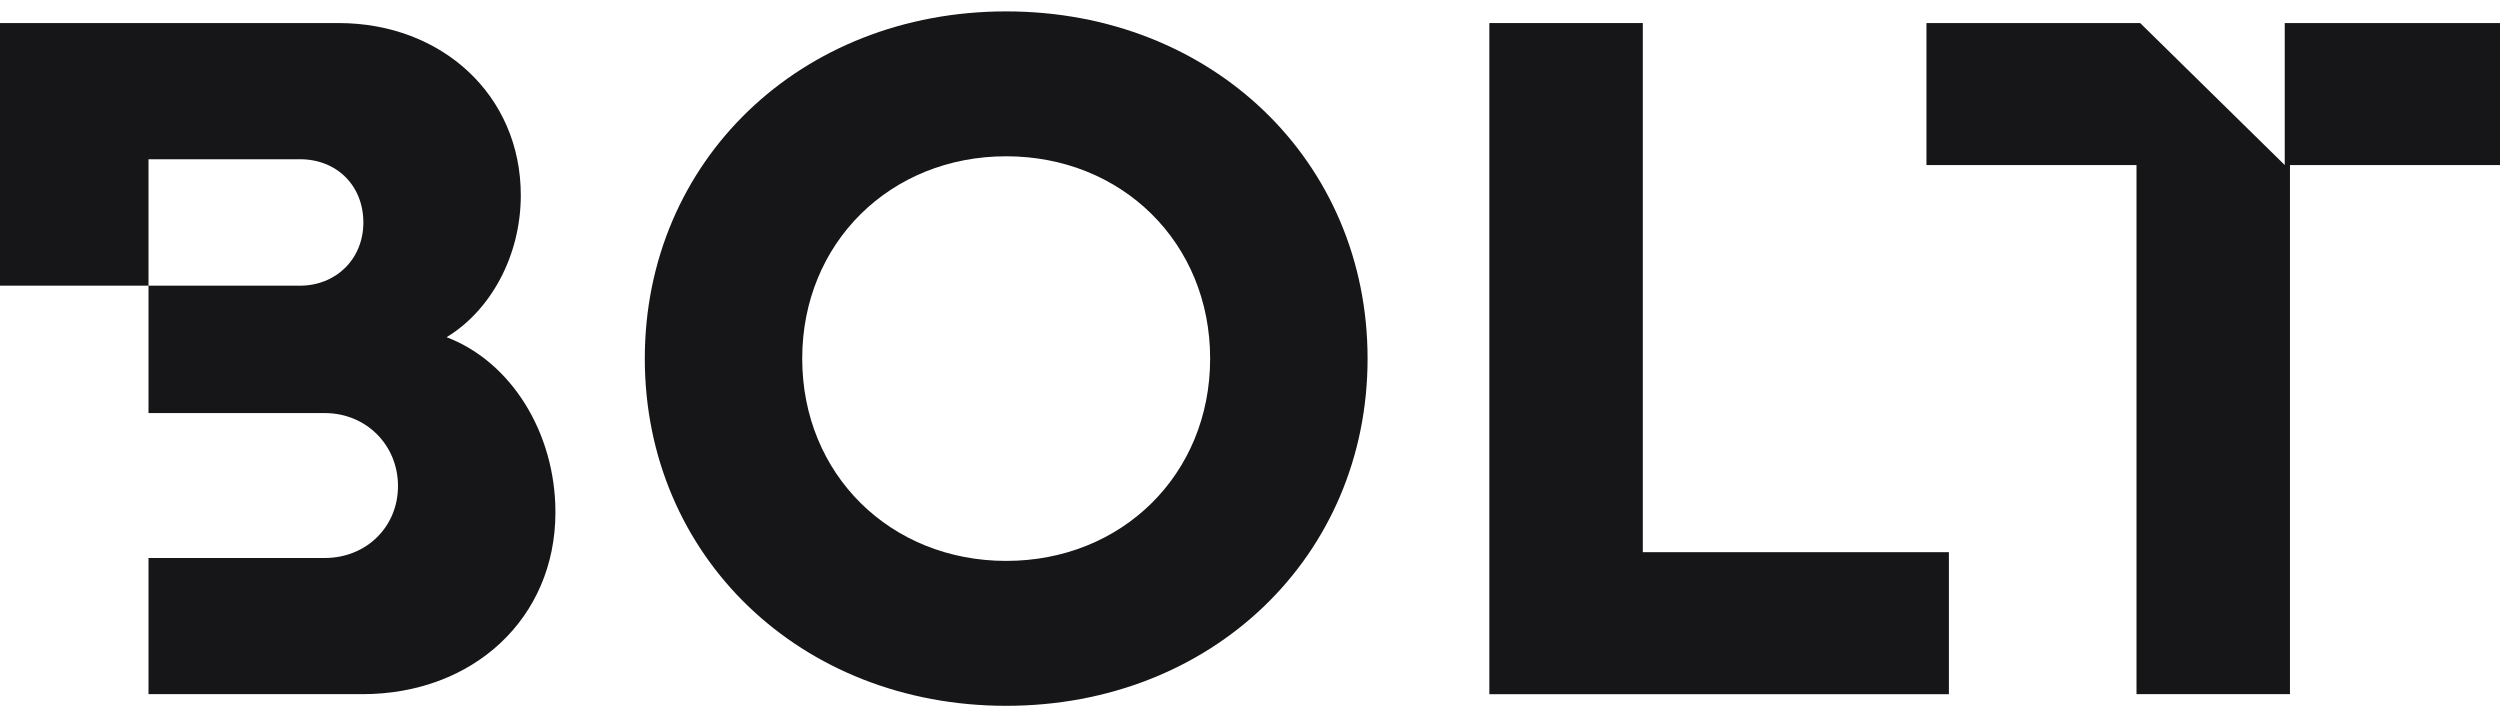 <svg width="122" height="35" viewBox="0 0 122 35" fill="none" xmlns="http://www.w3.org/2000/svg">
<path d="M31.466 17.499C31.466 7.865 39.052 0.556 49.102 0.556C59.152 0.556 66.738 7.865 66.738 17.499C66.738 27.134 59.152 34.444 49.102 34.444C39.052 34.444 31.466 27.135 31.466 17.499ZM59.055 17.499C59.055 11.851 54.755 7.627 49.102 7.627C43.449 7.627 39.148 11.851 39.148 17.499C39.148 23.148 43.448 27.372 49.102 27.372C54.756 27.372 59.055 23.148 59.055 17.499Z" fill="#161618"/>
<path d="M72.68 1.125H80.169V26.946H95.106V33.877H72.68V1.125Z" fill="#161618"/>
<path d="M21.791 16.456C23.917 15.174 25.415 12.517 25.415 9.526C25.415 4.637 21.55 1.125 16.525 1.125H0V13.941H7.247V7.771H14.64C16.428 7.771 17.732 9.052 17.732 10.856C17.732 12.659 16.379 13.941 14.64 13.941H7.247V20.158H15.847C17.876 20.158 19.422 21.725 19.422 23.718C19.422 25.711 17.876 27.23 15.847 27.23H7.247V33.875H17.683C23.095 33.875 27.105 30.174 27.105 24.999C27.105 21.107 24.931 17.642 21.791 16.455V16.456Z" fill="#161618"/>
<path d="M111.495 1.125V8.054L104.44 1.125H94.011V8.054H104.261V33.875H111.75V8.054H122V1.125H111.495Z" fill="#161618"/>
</svg>
